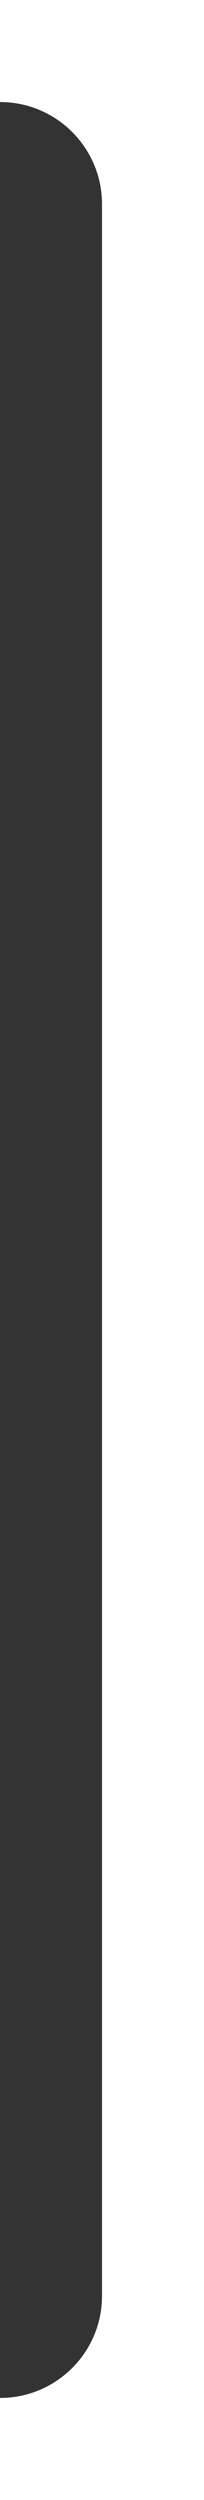 <?xml version="1.0" encoding="UTF-8"?> <svg xmlns="http://www.w3.org/2000/svg" width="40" height="490" viewBox="0 0 40 490" fill="none"><rect x="0" y="0" width="40" height="490" fill="#333333" stroke="none"/> <g clip-path="url(#clip0_206_587)"> <path fill-rule="evenodd" clip-rule="evenodd" d="M-1140 450C-1140 461.046 -1131.05 470 -1120 470H7.45058e-08C11.046 470 20 461.046 20 450V40C20 28.954 11.046 20 2.38419e-05 20H-1120C-1131.05 20 -1140 28.954 -1140 40V450ZM-1160 0V490H40V0H-1160Z" fill="white"></path> </g> <defs> <clipPath id="clip0_206_587"> <rect width="40" height="490" fill="white"></rect> </clipPath> </defs> </svg> 